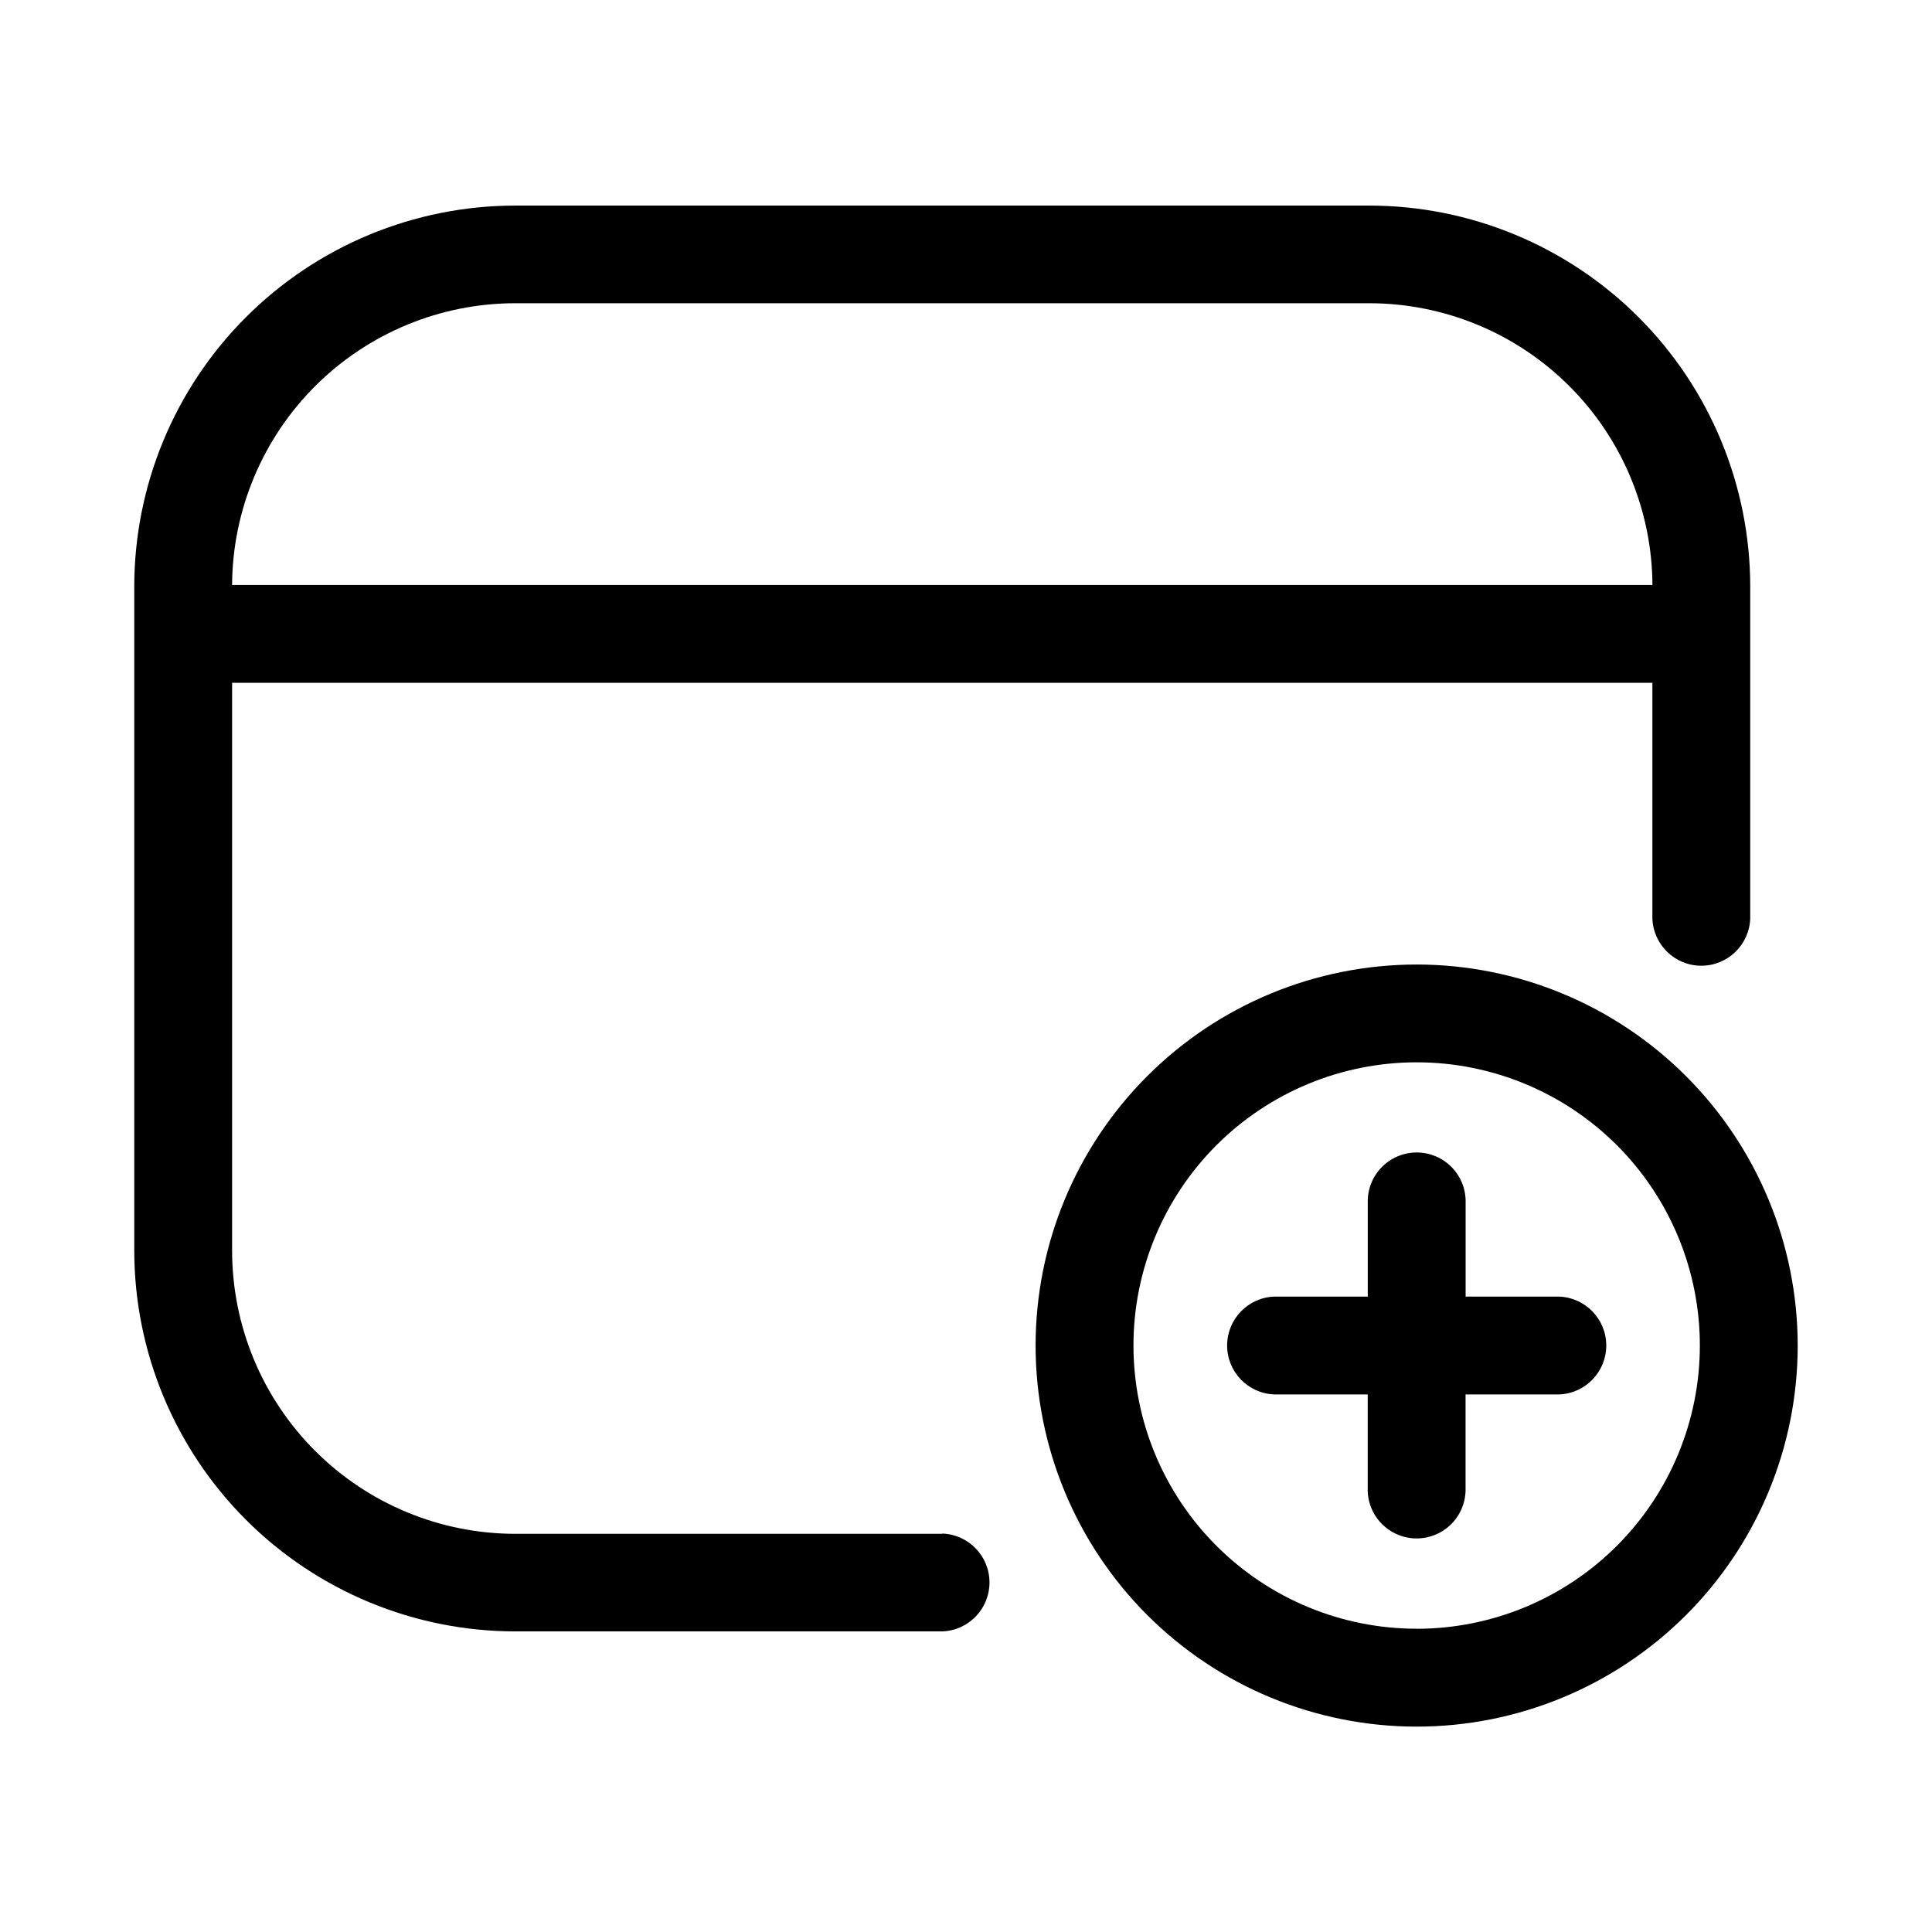 <?xml version="1.0" encoding="UTF-8"?>
<!-- Uploaded to: ICON Repo, www.iconrepo.com, Generator: ICON Repo Mixer Tools -->
<svg fill="#000000" width="800px" height="800px" version="1.1" viewBox="144 144 512 512" xmlns="http://www.w3.org/2000/svg">
 <g fill-rule="evenodd">
  <path d="m519.43 399.61c-26.781 0-52.469 10.637-71.406 29.578-18.938 18.938-29.578 44.621-29.578 71.402 0 26.785 10.641 52.469 29.578 71.406s44.625 29.578 71.406 29.578 52.465-10.641 71.406-29.578c18.938-18.938 29.574-44.621 29.574-71.406-0.012-26.777-10.656-52.453-29.59-71.391-18.934-18.934-44.613-29.578-71.391-29.59zm0 176.02c-19.906 0-38.996-7.91-53.07-21.984s-21.98-33.164-21.98-53.07c0-19.902 7.906-38.992 21.98-53.07 14.074-14.074 33.164-21.98 53.07-21.98 19.902 0 38.992 7.906 53.07 21.98 14.074 14.078 21.98 33.168 21.98 53.07-0.004 19.906-7.91 38.996-21.984 53.07-14.074 14.078-33.16 21.988-53.066 22z"/>
  <path d="m393.7 550.48h-113.14c-19.902-0.008-38.984-7.918-53.059-21.992-14.074-14.074-21.984-33.156-21.992-53.059v-150.48h376.39v62.457c0.242 6.984 5.977 12.523 12.965 12.523 6.988 0 12.723-5.539 12.965-12.523v-87.992c-0.023-26.77-10.672-52.43-29.602-71.355-18.93-18.926-44.598-29.562-71.367-29.578h-226.3c-26.77 0.012-52.438 10.648-71.375 29.574-18.934 18.922-29.582 44.59-29.605 71.359v176.02c0.031 26.762 10.688 52.422 29.617 71.34 18.934 18.918 44.602 29.551 71.363 29.562h113.14c6.988-0.242 12.523-5.977 12.523-12.965 0-6.988-5.535-12.723-12.523-12.965zm-113.14-326.12h226.3c19.836 0.008 38.863 7.863 52.922 21.852 14.062 13.988 22.02 32.973 22.133 52.805h-376.41c0.113-19.832 8.07-38.816 22.129-52.805 14.062-13.988 33.09-21.844 52.922-21.852z"/>
  <path d="m557.17 487.61h-24.766v-24.766c0.121-3.516-1.188-6.934-3.633-9.465-2.445-2.531-5.812-3.961-9.332-3.961-3.519 0-6.887 1.43-9.332 3.961s-3.758 5.949-3.633 9.465v24.766h-24.75c-6.984 0.246-12.523 5.977-12.523 12.965s5.539 12.723 12.523 12.965h24.734v24.734c-0.125 3.519 1.188 6.934 3.633 9.465s5.812 3.961 9.332 3.961 6.887-1.43 9.332-3.961c2.445-2.531 3.754-5.945 3.633-9.465v-24.734h24.766c6.984-0.242 12.52-5.977 12.52-12.965s-5.535-12.719-12.52-12.965z"/>
 </g>
</svg>